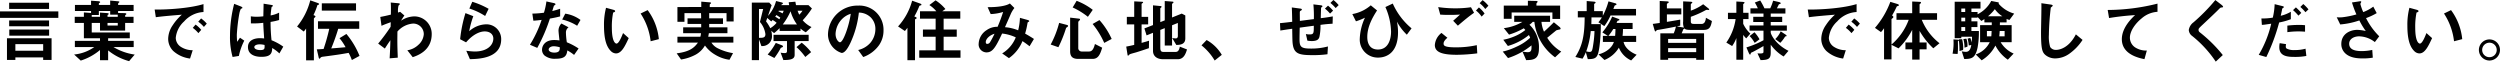 <svg xmlns="http://www.w3.org/2000/svg" width="731.96" height="18.04" viewBox="0 0 731.96 18.04">
  <path id="パス_94395" data-name="パス 94395" d="M14.1-1.7H5.96V-3.64H14.1Zm1.74-4.42v-1.8H4.18v1.8Zm.72,7.1V-5.36H3.5V.98H5.96V.24H14.1V.98Zm-.74-14.92v-1.82H4.14v1.82Zm2.72,2.62v-1.9H1.46v1.9ZM15.82-8.86v-1.7H4.14v1.7ZM40.9-.58a16.54,16.54,0,0,1-6.22-2.2H40.6V-4.6H33.12v-.76h6.34v-1.7H28.32V-9.84h2.42V-7.6H38.1V-9.84h2.46v-1.8H38.1v-.34c0-.1.06-.18.18-.26.14-.1.18-.16.18-.22,0-.24-.44-.26-.6-.26l-1.82-.04v-.58h4.54v-1.78H36.04v-.3a.553.553,0,0,1,.24-.38c.06-.04.14-.12.14-.18,0-.16-.28-.2-.58-.22l-2.12-.2v1.28H30.4v-.36c0-.1.02-.1.3-.32a.123.123,0,0,0,.08-.14c0-.22-.38-.26-.74-.28l-1.92-.14v1.24H23.4v1.78h4.72v.58l-2.1-.16v1.28H23.34v1.8h2.68v4.48h4.72v.76H23.38v1.82h5.68A12.227,12.227,0,0,1,23.16-.6L25.1,1.18a16.366,16.366,0,0,0,5.64-3.1V1.06h2.38V-1.8a16.524,16.524,0,0,0,6.14,3.14ZM35.94-11.64h-3v-.38c0-.12.04-.18.18-.26.12-.06.18-.12.18-.22,0-.2-.42-.22-.62-.24l-1.94-.14v1.24H28.32v-.52H30.4v-1.18h3.32v1.08h2.22Zm0,2.56h-3v-.76h3ZM62-9.64a9.227,9.227,0,0,0-1.66-1.52l-.84.96a9.259,9.259,0,0,1,1.66,1.52ZM60.38-7.82a8.72,8.72,0,0,0-1.66-1.54l-.82.96a8.88,8.88,0,0,1,1.64,1.54Zm.66-5.22v-2.32c-3.78,1.16-9.98,1.64-14.3,1.6l.34,2.24c2-.28,4.94-.52,7.62-.74a14.912,14.912,0,0,0-2.64,3.04A7.275,7.275,0,0,0,50.7-5.24a5.017,5.017,0,0,0,1.48,3.6A8.975,8.975,0,0,0,57.1.58l.78-2.44a6.3,6.3,0,0,1-3.52-1.02,3.174,3.174,0,0,1-1.44-2.6,7.424,7.424,0,0,1,2.44-4.8A8.15,8.15,0,0,1,61.04-13.04ZM84.4-2.9a16.008,16.008,0,0,0-3.44-1.88,49.133,49.133,0,0,1-.28-5.36,18.685,18.685,0,0,0,2.5-.56v-2.16a8.732,8.732,0,0,1-2.48.82,23.073,23.073,0,0,1,.28-2.48c.2-.12.38-.22.38-.32,0-.12-.06-.22-.48-.28l-2.24-.36c-.04,1.98-.04,2.2-.08,3.7a15.832,15.832,0,0,1-1.86.12,10.411,10.411,0,0,1-1.8-.12l.02,2.06a22.231,22.231,0,0,0,3.62-.16c.04,1.36.1,2.2.26,4.58-.4-.04-.82-.08-1.22-.08-1.94,0-3.52.78-3.52,2.58C74.06.08,77.42.08,78,.08c2.72,0,3.12-1.04,3.16-2.58a10.7,10.7,0,0,1,2.1,1.58ZM72.98-4.66l-1.26-.86-.82,1.2a19.706,19.706,0,0,1-.1-2.1,50.819,50.819,0,0,1,.74-6.2,5.717,5.717,0,0,1,.44-1.36,3.077,3.077,0,0,0,.38-.16.173.173,0,0,0,.08-.14c0-.2-.42-.38-.48-.4l-1.94-.76A37.915,37.915,0,0,0,68.8-6.08a21.515,21.515,0,0,0,.76,6.2l1.84-.3A17.566,17.566,0,0,1,72.98-4.66ZM78.92-3.4c.04,1.04.08,1.5-1.24,1.5-1.18,0-1.76-.42-1.76-.88s.64-.8,1.58-.8A6.879,6.879,0,0,1,78.92-3.4ZM105.7-13.46v-2.12H95.68v2.12ZM106.72-.2a23.686,23.686,0,0,0-3.84-6.42l-2.02,1.24a16.115,16.115,0,0,1,1.78,2.64c-1.16.12-2.7.24-4.2.36.5-1.22,1.36-3.42,2.04-5.74h6.16v-2.22H94.56v2.22h3.3a55.914,55.914,0,0,1-1.66,5.9c-.9.06-1.5.1-1.98.1L94.74.16c.08.34.12.46.28.46.08,0,.16-.1.38-.4a2.232,2.232,0,0,1,.78-.2c4.36-.58,4.86-.66,7.36-1.1a13.933,13.933,0,0,1,.94,2.1ZM94.88-15.38c0-.12-.14-.22-.48-.34l-2.1-.74A19.546,19.546,0,0,1,88.44-8.8L90.4-7.32c.24-.28.42-.52.68-.88V1.1h2.28V-11.06c0-.14,0-.14.34-.46a.288.288,0,0,0,.12-.2c0-.22-.34-.32-.58-.42A20.277,20.277,0,0,0,94.38-15c.02-.08.04-.08.24-.14C94.74-15.18,94.88-15.22,94.88-15.38Zm32.98,8.8a5.106,5.106,0,0,0-5.16-5.18,7.242,7.242,0,0,0-3.82,1.26,17.233,17.233,0,0,1,.98-1.52l-1.24-1.08-.62.22a6.2,6.2,0,0,1,.14-2.04c.06-.08.4-.36.4-.46,0-.18-.36-.22-.54-.24l-2.14-.2c.08,1.04.06,2.1.04,3.54-1.54.38-2.34.54-3.1.68l.36,2.6c.64-.3,1.12-.48,2.7-1.06l-.04,1.36a54.373,54.373,0,0,1-3.64,4.9l1.96,1.46c.62-1,.98-1.54,1.62-2.44-.06,2.32-.1,3.1-.22,5.3l2.38-.2c-.04-1.42-.14-3.12-.12-5.82l.02-1.82a6.762,6.762,0,0,1,4.56-2.34,3.092,3.092,0,0,1,3.16,3.12,4.572,4.572,0,0,1-1.6,3.12,5.925,5.925,0,0,1-3.22,1.58L122.3.18C123.76-.32,127.86-1.76,127.86-6.58Zm16.66-7.4a23.764,23.764,0,0,0-4.78-2.06l-.86,1.98a18.944,18.944,0,0,1,4.62,2.18Zm3.68,8.92a4.316,4.316,0,0,0-4.44-4.38,7.691,7.691,0,0,0-4.92,2.02,25.554,25.554,0,0,1,1.2-4.4l-2.3-.9a39.041,39.041,0,0,0-1.56,7.64l1.74.92c2.06-2.4,4.08-3.2,5.46-3.2,1.5,0,2.52.82,2.52,2.1,0,1.84-1.7,3.78-5.42,3.78a20.028,20.028,0,0,1-2.5-.22L139.04.76C141.52.7,148.2.58,148.2-5.06Zm22.66,2.7a18.369,18.369,0,0,0-3.44-1.82,19.817,19.817,0,0,1-.26-2.78,1.832,1.832,0,0,1,.76-1.6l-2.08-1.12a3.022,3.022,0,0,0-.86,2.04c0,.42.24,2.46.28,2.92a10.093,10.093,0,0,0-1.56-.12c-2.76,0-3.54,1.76-3.54,2.84a2.264,2.264,0,0,0,.74,1.7,4.753,4.753,0,0,0,3.26.94c2.62,0,3.22-.84,3.4-2.44a11.009,11.009,0,0,1,1.98,1.32Zm-5.5-.36c0,.72.02,1.56-1.6,1.56-1.1,0-1.66-.46-1.66-.9,0-.4.48-.96,1.52-.96A6.716,6.716,0,0,1,165.36-2.72Zm6.06-8a9.884,9.884,0,0,0-4.46-1.84l-.9,1.72a14.155,14.155,0,0,1,4.38,1.82Zm-5.96-1.04V-14c-.52.18-1.12.38-2.3.68.08-.26.46-1.54.48-1.56.12-.12.46-.24.46-.44,0-.22-.38-.32-.48-.34l-2.18-.48a19.083,19.083,0,0,1-.72,3.3,26.624,26.624,0,0,1-3.4.26l.3,2.08c.94-.06,1.5-.12,2.42-.24a34.305,34.305,0,0,1-3.42,7.28l2.14.92a48.777,48.777,0,0,0,3.7-8.58C164.16-11.42,164.78-11.58,165.46-11.76Zm28.9,6.66a17,17,0,0,0-3.28-8.5l-2.06,1a18.6,18.6,0,0,1,2.94,8.12Zm-8.82-.3-1.66-1.48c-.38.96-1.2,3.08-1.92,3.08-.4,0-1.36-.72-1.36-4.62a20.732,20.732,0,0,1,.38-4.46c.34-.12.58-.2.58-.42,0-.24-.32-.34-.46-.38l-2.2-.6a19.479,19.479,0,0,0-.6,5.2c0,3.8.64,6.14,2.04,7.5a2.181,2.181,0,0,0,1.48.66C183.44-.92,184.44-3.04,185.54-5.4Zm30.72-4.88V-14.5h-7v-.68c0-.12.16-.24.2-.26.12-.1.18-.16.18-.24,0-.14-.12-.18-.46-.2l-2.4-.2v1.58H199.8v4.32h2.06v-2.54h4.84c.04.72.04.76.04,1.52h-3.98v1.64h4v1h-5.28v1.72h5.22a5.644,5.644,0,0,1-.18,1.04H199.8v1.72h6c-1.06,1.46-2.32,2.64-6.22,3.14l1.28,1.8a13.255,13.255,0,0,0,4.24-1.4,7.081,7.081,0,0,0,2.76-2.7,9.466,9.466,0,0,0,2.96,2.68,10.75,10.75,0,0,0,4.22,1.5L216.08-1a15.146,15.146,0,0,1-4.46-1.42,4.567,4.567,0,0,1-1.86-1.66h6.42V-5.8h-7.36c.08-.46.12-.64.18-1.04h5.44V-8.56H209.1v-1h4.04V-11.2H209.1v-1.52h5.08v2.44Zm22.92-3.8-1.02-.98h-3.64c-.08-.4-.12-.56-.18-1l-1.96.16c.06.48.08.52.14.84H230.2l.04-.12c.4-.24.44-.28.44-.38,0-.2-.2-.26-.62-.36l-1.38-.34a10.465,10.465,0,0,1-2.36,4.34c.34-.98.4-1.2,1.06-3.12l-.7-.76h-5.1V1.04h2.1V-5.02l.7,1.94a2.832,2.832,0,0,0,3.1-2.98,5.8,5.8,0,0,0-.22-1.5l.84.7a16.416,16.416,0,0,0,1.62-1.46v.82h6.12v-.7a8.433,8.433,0,0,0,1.54,1.1l1.68-1.54a7.767,7.767,0,0,1-2.58-1.98A24.96,24.96,0,0,0,239.18-14.08Zm-.96,9.54V-6.38H227.94v1.84h3.94v2.92c0,.6-.44.6-.66.6a5.853,5.853,0,0,1-1.2-.12l.8,2.16c1.98-.02,3.3-.2,3.3-1.5V-4.54Zm-1.8-8.88a5.805,5.805,0,0,1-.96,1.16c-.1-.22-.24-.52-.48-1.16ZM234.8-9.4h-4.16a19.38,19.38,0,0,0,2.28-3.86A12.359,12.359,0,0,0,234.8-9.4Zm-3.88-4.02c-.1.26-.24.56-.34.78a8.4,8.4,0,0,0-1.2-.6l.08-.18Zm-5.36,6.84c0,1.08-.7,1.1-1.88,1.1v-8.44h1.22l-.94,3.8A6.871,6.871,0,0,1,225.56-6.58ZM238.94-1.3a15.673,15.673,0,0,0-2.76-2.76l-1.52,1.3A16.818,16.818,0,0,1,237.24.12ZM230.7-2.98c0-.2-.22-.28-.4-.36L228.6-4a17.265,17.265,0,0,1-2.38,3.4L228.18.42a22.1,22.1,0,0,0,1.9-2.98C230.46-2.7,230.7-2.76,230.7-2.98Zm-.78-8.42a4.6,4.6,0,0,1-.3.48,13.245,13.245,0,0,0-1.2-.76,2.762,2.762,0,0,0,.34-.48A12.926,12.926,0,0,1,229.92-11.4Zm-1.08,1.52a7.318,7.318,0,0,1-1.86,1.58,11.394,11.394,0,0,0-1.24-2c.16-.44.2-.52.36-1l1.18,1.02c.12-.14.26-.28.38-.42A5.138,5.138,0,0,1,228.84-9.88Zm31.3,2.24a7.066,7.066,0,0,0-7.44-7.28,8.626,8.626,0,0,0-8.82,8.48,5.691,5.691,0,0,0,4,5.38c1.04,0,1.96-1.68,2.56-2.92a28.4,28.4,0,0,0,2.48-8.9,5.117,5.117,0,0,1,3.4,1.34,4.715,4.715,0,0,1,1.44,3.5,6.257,6.257,0,0,1-1.44,3.98,6.736,6.736,0,0,1-3.6,2.14L254.2.14a9.655,9.655,0,0,0,4.66-3.52A7.473,7.473,0,0,0,260.14-7.64Zm-9.6-4.88c-.4,3.12-2.12,8.34-3.16,8.34-.36,0-1.28-.84-1.28-2.46a6.55,6.55,0,0,1,2-4.44A5.9,5.9,0,0,1,250.54-12.52ZM282.68.34V-1.82h-4.94V-5.8h3.84V-7.92h-3.84V-11.1h4.88v-2.16h-5.28l.92-.66a12.924,12.924,0,0,0-2.88-2.54l-1.82,1.38a8.826,8.826,0,0,1,2.04,1.82h-4.78v2.16h4.58v3.18h-3.72V-5.8h3.72v3.98h-4.8V.34ZM271.24-15.18c0-.14-.08-.24-.48-.38l-2.24-.8a18.2,18.2,0,0,1-4.12,7.54l2,1.34a11.46,11.46,0,0,0,.74-.94V1.06h2.22V-10.82c0-.08.02-.08.24-.2.18-.1.24-.18.24-.26,0-.2-.22-.28-.68-.46a24.92,24.92,0,0,0,1.46-3.04c.06-.12.1-.12.42-.22C271.16-15.02,271.24-15.06,271.24-15.18ZM304.18-5.16c-.86-.56-1.48-.94-2.58-1.56a24.139,24.139,0,0,0,.68-2.98c.06-.28.06-.32.22-.42.28-.14.3-.16.3-.26,0-.18-.28-.28-.48-.34l-2.24-.62a17,17,0,0,1-.52,3.66,12.87,12.87,0,0,0-3.86-.92c.28-.62,1.7-3.84,1.72-3.92a8.153,8.153,0,0,1,1.04-1.7l-1.32-1.32c-1.08.7-3.44,1.1-6.52,1.08l.9,2.02a13.959,13.959,0,0,0,3.64-.62,46.32,46.32,0,0,1-1.62,4.34,5.4,5.4,0,0,0-3.18.96A4.97,4.97,0,0,0,288-3.8a2.334,2.334,0,0,0,2.26,2.58c1.76,0,2.62-1.28,4.6-5.52a12.382,12.382,0,0,1,4,1.12,9.674,9.674,0,0,1-3.98,4.7L296.86.46a11.153,11.153,0,0,0,3.96-4.98c.46.3,1.02.68,2.08,1.5ZM292.64-6.68a22.714,22.714,0,0,1-1.32,2.48.912.912,0,0,1-.84.48c-.14,0-.4-.02-.4-.54C290.08-5,290.92-6.14,292.64-6.68Zm28.76-7a18.217,18.217,0,0,0-4.72-2.64l-1.16,1.94a22.075,22.075,0,0,1,4.46,2.74Zm5.54,8.52a21.452,21.452,0,0,0-3.58-5.52l-2,1.14A24.081,24.081,0,0,1,324.76-4ZM324.16-2.6l-2.12-1.08c-.46,1.86-1.06,2.2-1.76,2.2h-2.04a1,1,0,0,1-1.08-1.04V-10a.647.647,0,0,1,.28-.5c.16-.14.24-.24.24-.36,0-.18-.14-.22-.3-.24l-2.6-.3v9.88c0,1.5.72,2.2,2.32,2.2h4.26C322.92.68,323.54-.48,324.16-2.6Zm-10-6.36a.3.3,0,0,0-.24-.28l-2.36-.62a28.325,28.325,0,0,1-2.48,6.34l2.26.78a37.455,37.455,0,0,0,2.2-5.46c.08-.24.12-.26.44-.48A.348.348,0,0,0,314.16-8.96ZM349-2.08l-2.1-.82c-.18.78-.38,1.54-1.24,1.54h-3.54c-.62,0-.94-.2-.94-1.2V-7.8l1.3-.52v5.1h2.14V-9.16l1.7-.68v3.8c0,.14-.02.72-.6.72a6.54,6.54,0,0,1-1.06-.1l1.2,2.02c1.12-.02,2.64-.14,2.64-1.92v-6.72l-1.04-.54-2.84,1.14v-3.92c0-.1.18-.22.3-.32a.348.348,0,0,0,.12-.22c0-.1-.1-.16-.24-.18l-2.32-.18v5.66l-1.3.52v-3.96c0-.1.08-.18.22-.3a.3.3,0,0,0,.14-.24c0-.14-.12-.18-.24-.2L339.04-15v5.78l-2.52.98.64,2.04,1.88-.76v5.28C339.04,0,340.36.78,342,.78h4.3C348.1.78,348.64-.94,349-2.08ZM337.88-4.64c-.64.2-1.04.32-2.18.64V-9.42h1.92v-2.2H335.7v-3.74c0-.12.14-.2.24-.26.04-.04.2-.12.2-.24s-.12-.18-.24-.18l-2.36-.12v4.54h-2.16v2.2h2.16v6c-.66.16-1.54.36-2.34.5l.4,2.5a.155.155,0,0,0,.16.14c.1,0,.18-.1.3-.24.14-.16.32-.22.78-.36.2-.06,1.16-.32,1.36-.38,1.22-.38,2.44-.78,3.64-1.2Zm15.36,1.36a16.444,16.444,0,0,1,3.86,4.44L359.18-.5a11.764,11.764,0,0,0-4.44-4.34ZM393.4-15.06a9.943,9.943,0,0,0-1.54-1.5l-.88.86a11.07,11.07,0,0,1,1.54,1.5Zm-1.64,1.62a10.227,10.227,0,0,0-1.48-1.46l-.9.86a10.429,10.429,0,0,1,1.5,1.46Zm-.08,1.68c-1.66.3-2.48.4-3.52.52,0-.26.08-2.98.1-3.02a.319.319,0,0,1,.14-.18c.18-.1.24-.16.24-.28,0-.18-.12-.26-.64-.32l-2-.24a37.877,37.877,0,0,1,.14,4.32c-.84.1-1.16.14-4.1.52,0-.3-.02-1.78-.02-2.12,0-.64,0-.72.26-.86.3-.18.34-.2.34-.32,0-.26-.26-.28-.7-.34l-2.24-.3c.08,1.42.1,3.38.12,4.2-1.1.14-2.44.3-3.58.4l.1,2.16c1.42-.22,1.62-.26,3.48-.52,0,.44.04,2.66.06,3.18.1,4.08,1.5,4.54,5.86,4.54a30.206,30.206,0,0,0,4.4-.26l.14-2.28a18.582,18.582,0,0,1-5.08.62c-2.88,0-3.24-.56-3.24-2.8,0-.62.04-2.64.06-3.32,2.56-.36,2.94-.4,4.12-.56,0,2.18,0,2.54-1.24,2.54a4.212,4.212,0,0,1-1.08-.12l.44,1.94a8.45,8.45,0,0,0,1.24.12c1.7,0,2.08-.56,2.28-1.2a15.435,15.435,0,0,0,.32-3.54c1.42-.2,2.3-.26,3.54-.34ZM402.8-15a11.131,11.131,0,0,1-5.4,2.56l1.06,2.12a18.179,18.179,0,0,0,2.64-1.06,15.757,15.757,0,0,0-1.52,6.14A5.258,5.258,0,0,0,404.94.3c2.48,0,5.84-1.4,5.84-7.44a15.549,15.549,0,0,0-.32-3.1,14.932,14.932,0,0,0,2.9,3.84l1.38-1.86a20.042,20.042,0,0,1-5.5-7.26l-2.16,1.02a18.91,18.91,0,0,1,1.66,7.18c0,1.96-.64,5.26-3.84,5.26-3.12,0-3.12-3.06-3.12-3.7,0-2.96,1.5-5.64,2.86-7.74Zm34.44.12a9.265,9.265,0,0,0-1.7-1.64l-.86.9a8.451,8.451,0,0,1,1.64,1.7Zm-1.12,2.28a8.556,8.556,0,0,0-1.66-1.78l-.86.9a8.248,8.248,0,0,1,1.66,1.78Zm-3.08-.22-.9-1.62a31.78,31.78,0,0,1-4.56.32,35.385,35.385,0,0,1-5.04-.36l.6,2.2c.94.06,1.52.08,2.72.08,1.52,0,2.22-.04,3.08-.1-.76.7-1.56,1.42-2.02,1.82l1.38,1.44C429.94-10.44,431.48-11.74,433.04-12.82Zm.94,11.88-.14-2.4a27.926,27.926,0,0,1-6.18.64c-3.4,0-3.54-.56-3.54-1.12,0-.72.8-1.42,1.12-1.68L423.5-6.92a4.911,4.911,0,0,0-1.94,3.54c0,2.02,1.92,2.86,6.44,2.86A48.816,48.816,0,0,0,433.98-.94Zm24.26-10.08v-3.9H451.3v-.54c0-.1.06-.2.2-.34a.47.47,0,0,0,.14-.28c0-.2-.38-.2-.5-.2l-2.34-.06v1.42h-7.06v3.86h2.3v-1.86h11.94v1.9Zm.32,9.56a12.13,12.13,0,0,1-4.1-4.04c.42-.34,2.66-2.18,2.66-2.18a9.113,9.113,0,0,1,1.06-.26c.08-.04.2-.1.2-.24a.768.768,0,0,0-.3-.48l-1.68-1.38c-.86.9-1.94,1.92-2.88,2.76a8.99,8.99,0,0,1-.74-2.88h2.52v-1.8H444.8v1.8h2.4a13.734,13.734,0,0,1-5.44,1.84l1.52,1.9a20.754,20.754,0,0,0,4.32-1.86c.14.14.32.34.46.5a12.977,12.977,0,0,1-3.26,1.9,15.663,15.663,0,0,1-3.2.96l1.34,1.82a17.177,17.177,0,0,0,6.16-3.2,5.019,5.019,0,0,1,.36.8,14.457,14.457,0,0,1-4,2.62,18.939,18.939,0,0,1-4.02,1.42l1.54,1.9a20.734,20.734,0,0,0,3.72-1.6,20.076,20.076,0,0,0,3.16-2.12c.02,1.26.04,2-1.12,2a14.252,14.252,0,0,1-1.52-.16l1.08,2.48c2.48,0,3.74-.48,3.74-3.5a8.914,8.914,0,0,0-2.78-6.86,4.747,4.747,0,0,0,.96-.84h.48A14.9,14.9,0,0,0,456.76.22Zm22.08.92c-1.92-.78-3.48-2.1-3.82-3.74h3.68V-6.06h-3.98a15.139,15.139,0,0,0,.12-2h2.82V-9.84h-4.7a5.5,5.5,0,0,1,.28-.6,2.375,2.375,0,0,1,.44-.16c.06-.04.12-.08.12-.16,0-.16-.18-.24-.3-.28l-1.82-.66a18.21,18.21,0,0,1-2.88,4.62l1.62,1.02h-1.46v1.78h3.22c-.44,1.4-1.88,2.94-4.5,3.64L471.22,1a8.7,8.7,0,0,0,4.22-3.6,7.047,7.047,0,0,0,3.6,3.74Zm-6.2-7.52a19.788,19.788,0,0,1-.1,2h-1.96a14.514,14.514,0,0,0,1.42-2Zm6.02-3.98v-1.9h-6.64c.04-.1.36-.96.4-1,.04-.02.3-.12.36-.16a.2.2,0,0,0,.16-.2c0-.16-.18-.26-.34-.3l-2-.56a21.092,21.092,0,0,1-1.66,4.22V-13.3H468.2v-2.04c0-.08.06-.12.22-.22.08-.06.2-.12.2-.26,0-.2-.32-.24-.48-.26l-2.12-.18v2.96h-2.6v1.84h2c-.02,5.82-.84,8.54-2.72,11.58l2.1.5a11.1,11.1,0,0,0,.96-1.9l.58,2.04c2.42-.04,2.96-.32,3.42-3.72a51.035,51.035,0,0,0,.4-6.54h-2.78c.02-.7.04-1.26.04-1.96h3.04a8.788,8.788,0,0,1-1.02,1.42l1.74,1.12A15.281,15.281,0,0,0,473-12.04ZM468.3-7.46a29.506,29.506,0,0,1-.34,3.76c-.3,2.08-.42,2.34-1.14,2.34a4.025,4.025,0,0,1-.94-.16,23.759,23.759,0,0,0,1.32-5.94Zm34.38-2.94-1.76-.96a2.948,2.948,0,0,1-.28,1.16,1.082,1.082,0,0,1-1.18.64h-2.04c-.76,0-.92-.22-.92-.78v-1.3a28.587,28.587,0,0,0,4.16-1.84c.34-.18.38-.2.54-.2.08,0,.52.04.6.02a.134.134,0,0,0,.08-.14c0-.1-.12-.22-.3-.36l-1.46-1.16a13.628,13.628,0,0,1-3.62,1.88v-1.8c0-.08.04-.18.22-.32.18-.12.22-.14.22-.24,0-.22-.38-.26-.54-.26l-2.14-.1v5.86a3.889,3.889,0,0,0,.22,1.82l-2.06-.36c.14-.04.84-.18.98-.2v-1.78c-1,.18-1.86.34-3.9.66v-2.18h4.22V-14.1H489.5v-1.24c0-.12.02-.12.38-.36.1-.06.16-.12.16-.22s-.06-.22-.5-.24l-2.14-.12v6.44c-.86.12-1.24.18-2.04.28l.48,1.66c.14.46.22.54.34.54.08,0,.1-.04.3-.32.06-.06.08-.08.74-.18,2.26-.38,3.66-.66,4.92-.92a10.332,10.332,0,0,1-.64,1.98h-3.92V.94h2.28V.46h8.22V.94h2.3V-6.8h-6.56c.22-.5.4-.96.46-1.12.04-.08.06-.08.2-.18a.282.282,0,0,0,.12-.16c.24.26.48.46,1.92.46h3.68C501.86-7.8,502.34-8.48,502.68-10.4ZM498.08-4h-8.22V-5.16h8.22Zm0,2.7h-8.22V-2.46h8.22Zm26.46-4.8c0-.14-.22-.28-.28-.32l-1.44-.96a7.028,7.028,0,0,1-1.6,2.26l1.48,1.1a9.43,9.43,0,0,0,1.4-1.82c.04-.04.06-.06.24-.08A.178.178,0,0,0,524.54-6.1Zm.56,4.42c-3.76-1.86-5.2-4.82-5.2-5.4v-.5h4.72V-9.1H519.9v-1.02h3.36v-1.52H519.9v-.96h4.3v-1.52h-2.5c.1-.18.56-1.12.58-1.14.04-.06.08-.06.26-.12.24-.06.28-.14.28-.24,0-.22-.44-.32-.58-.36l-1.64-.38a13.836,13.836,0,0,1-.84,2.24h-1.7a18.774,18.774,0,0,0-1.24-2.3l-1.58.6a11.624,11.624,0,0,1,.88,1.7h-2.16v1.52h3.82v.96h-3v1.52h3V-9.1H513.7v1.52h4.08v2.8a26.309,26.309,0,0,1-5,2.1l.66,1.54c.08.18.26.58.42.58.08,0,.14-.2.22-.42.06-.16.1-.16.42-.3.38-.16,2.42-1.28,3.28-1.8v1.72c0,.42-.42.52-1.76.42l.92,1.98C519.32,1,519.9.6,519.9-1.2V-3.48a12.48,12.48,0,0,0,3.78,3.46Zm-8.48-3.38a10.79,10.79,0,0,0-1.48-2.06L513.72-6a9.048,9.048,0,0,1,1.48,2Zm-2.68-1.66a9.081,9.081,0,0,1-2.1-2.88v-1.38h1.56v-1.84h-1.56V-15.3c0-.06.2-.22.3-.32.04-.04.1-.08.1-.16,0-.18-.34-.22-.68-.24l-1.72-.1v3.3h-2.46v1.84h2.24A15.737,15.737,0,0,1,506.9-4.1l1.7,1.02a10.34,10.34,0,0,0,1.24-2.34V.92h2V-6.34a8.5,8.5,0,0,0,.88,1.02ZM546-9.64a9.227,9.227,0,0,0-1.66-1.52l-.84.96a9.258,9.258,0,0,1,1.66,1.52Zm-1.62,1.82a8.72,8.72,0,0,0-1.66-1.54l-.82.96a8.88,8.88,0,0,1,1.64,1.54Zm.66-5.22v-2.32c-3.78,1.16-9.98,1.64-14.3,1.6l.34,2.24c2-.28,4.94-.52,7.62-.74a14.912,14.912,0,0,0-2.64,3.04,7.275,7.275,0,0,0-1.36,3.98,5.017,5.017,0,0,0,1.48,3.6A8.975,8.975,0,0,0,541.1.58l.78-2.44a6.3,6.3,0,0,1-3.52-1.02,3.174,3.174,0,0,1-1.44-2.6,7.424,7.424,0,0,1,2.44-4.8A8.15,8.15,0,0,1,545.04-13.04ZM569.32-3.9a16.687,16.687,0,0,1-5.2-6.86h4.48V-12.7h-5.12v-2.5c0-.12.04-.16.28-.34a.341.341,0,0,0,.14-.24c0-.22-.28-.24-.38-.24l-2.2-.1v3.42h-4.6v1.94h3.58a17.658,17.658,0,0,1-5.04,7.24V-10.9c0-.1.06-.14.36-.36a.471.471,0,0,0,.18-.32c0-.2-.18-.32-.38-.44.66-1.14.84-1.5,1.34-2.54.06-.14.1-.16.5-.28a.219.219,0,0,0,.16-.2c0-.16-.14-.26-.46-.36l-2.04-.62a24.879,24.879,0,0,1-4.5,7.62l1.76,1.24a8.55,8.55,0,0,0,.9-1.14V.84h2.18V-3.44l2.06,1.04a20.8,20.8,0,0,0,4-5.42v3.7h-1.98v2h1.98V.9h2.16V-2.12h2.06v-2h-2.06v-3.4a21.992,21.992,0,0,0,4.02,5.1Zm21.86-8.68a9.437,9.437,0,0,1-4.58-2.92.23.23,0,0,0,.1-.18c0-.14-.16-.2-.4-.24l-1.84-.36a9.18,9.18,0,0,1-4,3.9v-.66h-1.8v-1.02h2.66v-2h-7.56V-5.38h1.94V-5.8h3.14a15.815,15.815,0,0,1-.12,1.7,5.141,5.141,0,0,0-.4-1.36l-.78.22a9.32,9.32,0,0,1,.34,1.98l.74-.12c-.16.94-.46,2-1.6,2a7.337,7.337,0,0,1-1.18-.14l.72,2.24c2.12-.04,3.22-.18,3.9-3.34a23.889,23.889,0,0,0,.38-4.86h-2.18V-8.64h1.76v-1.68h-1.76v-1.06h1.8v-.22l1.1,1.18a8.855,8.855,0,0,0,.9-.56V-10h2.16c0,.16,0,.64-.02.8h-3.4v5h2.82a7.131,7.131,0,0,1-4.1,3.58l1.74,1.72a10.835,10.835,0,0,0,4.02-4.32A11.468,11.468,0,0,0,589.32.92l1.7-1.8a8.312,8.312,0,0,1-3.8-3.32h3.22v-5h-3.46c.02-.28.02-.58.02-.8h1.96v-1.02a3.468,3.468,0,0,0,.84.3Zm-14.34,2.26H575.7v-1.06h1.14Zm0-2.72H575.7v-1.02h1.14Zm0,5.56H575.7V-8.64h1.14ZM574.5-4.96l-1.1-.06a16.287,16.287,0,0,1-.26,4.18l1.48.08a16.506,16.506,0,0,0,.1-2.2c0-.6-.02-1.32-.02-1.52.14-.06.26-.12.26-.26C574.96-4.9,574.76-4.94,574.5-4.96Zm13.88-.96h-1.56c.02-.24.08-.8.12-1.56h1.44Zm-3.8-1.56c-.04.76-.06,1.2-.1,1.56H583.2V-7.48Zm-8.32,4.96a11.49,11.49,0,0,0-.32-2.56l-1,.04a22.168,22.168,0,0,1,.22,3.42l1.04-.3A2.772,2.772,0,0,0,576.26-2.52Zm11.46-9.28h-4.2a12.962,12.962,0,0,0,2-2.08A7.656,7.656,0,0,0,587.72-11.8ZM577.5-2.9a5.59,5.59,0,0,0-.32-2.34l-.88.12a9.555,9.555,0,0,1,.34,2.3v.22Zm33.7-1.98L609.24-6.5c-1.96,3.84-4.64,4.54-5.76,4.54a1.929,1.929,0,0,1-1.76-.84,10.532,10.532,0,0,1-.38-3.54,75.584,75.584,0,0,1,.56-8c.32-.26.56-.42.56-.58,0-.12-.18-.26-.66-.32l-2.66-.38c.06,1.34-.1,7.28-.1,8.5,0,4.8.32,5.82,1.26,6.64A4.449,4.449,0,0,0,603.22.54,7.229,7.229,0,0,0,607.2-.74,14.923,14.923,0,0,0,611.2-4.88Zm21.94-8.22v-2.4a60.55,60.55,0,0,1-14.58,1.86l.4,2.36a76.473,76.473,0,0,1,7.62-.86c-.94.88-3.88,3.64-3.88,7.06,0,4.46,5,5.5,6.62,5.84l.7-2.52a5.936,5.936,0,0,1-3.48-.96,3.427,3.427,0,0,1-1.48-2.8c0-2,1.66-4.22,3.42-5.64A7.741,7.741,0,0,1,633.14-13.1Zm19.2-1.48c0-.2-.38-.5-.42-.54l-1.84-1.42a55.234,55.234,0,0,1-6.4,6.52,3.431,3.431,0,0,0-1.38,2.24,2.341,2.341,0,0,0,1,1.76,33.3,33.3,0,0,1,6.9,7.5l2.06-1.92a40.978,40.978,0,0,0-6.76-6.68.853.853,0,0,1-.34-.7c0-.38.1-.48,1.42-1.72,2.06-1.92,4-3.78,4.42-4.22.52-.52.58-.58.82-.6C652.28-14.42,652.34-14.42,652.34-14.58Zm24,7.3v-1.9a15.208,15.208,0,0,0-1.86-.08,26.921,26.921,0,0,0-3.32.2v1.92A23.242,23.242,0,0,1,676.34-7.28Zm-4.16-3.66v-2.18a10.3,10.3,0,0,1-2.96,1.18c.14-.58.34-1.54.36-1.64.06-.42.06-.48.2-.56.32-.24.36-.26.36-.34,0-.14-.12-.22-.44-.3l-2.26-.56a19.669,19.669,0,0,1-.54,3.94,16.677,16.677,0,0,1-3.34.24l.14,1.88a8.132,8.132,0,0,0,1.2-.12c.16-.02,1.54-.22,1.54-.22A31.922,31.922,0,0,1,662.78-.5L665,.14a56.394,56.394,0,0,0,3.76-10.12A18.717,18.717,0,0,0,672.18-10.94Zm5.16-2.88a11.785,11.785,0,0,0-1.52-1.56l-.86.86a11.59,11.59,0,0,1,1.5,1.54Zm-2.1,1.04a14.524,14.524,0,0,0-1.58-1.62l-.84.8a12.938,12.938,0,0,1,1.58,1.62Zm1.48,12.6-.24-2.12a11.8,11.8,0,0,1-3.24.4,4.487,4.487,0,0,1-2.28-.44.665.665,0,0,1-.26-.54,4.6,4.6,0,0,1,.08-.76l-1.86-.28a5.458,5.458,0,0,0-.12,1.18c0,2.72,2.54,2.84,4.48,2.84A17.515,17.515,0,0,0,676.72-.18Zm21.34-5.76a20.083,20.083,0,0,1-3.86-5.32,18.335,18.335,0,0,0,3.12-1.46l-1-1.9a11.786,11.786,0,0,1-2.94,1.6,14.061,14.061,0,0,1-.84-2.38c0-.12.26-.52.26-.62,0-.26-.56-.14-.7-.12l-2.02.3a27.636,27.636,0,0,0,1.3,3.5,24.984,24.984,0,0,1-4.18.84,10.114,10.114,0,0,1-1.58,0l1.02,2.1a22.979,22.979,0,0,0,5.6-1.18,21.872,21.872,0,0,0,1.88,3.1,13.291,13.291,0,0,0-2.44-.34c-2.2,0-4.72,1.22-4.72,4.12a3.662,3.662,0,0,0,.78,2.34c1.4,1.8,4.12,1.9,5.28,1.9a16.685,16.685,0,0,0,3.16-.22l-.16-2.26a15.134,15.134,0,0,1-3.08.34c-2.34,0-3.68-.62-3.68-2.16,0-1.36,1.34-2.16,2.94-2.16a7.7,7.7,0,0,1,4.58,1.68Zm24.3.84a17,17,0,0,0-3.28-8.5l-2.06,1a18.6,18.6,0,0,1,2.94,8.12Zm-8.82-.3-1.66-1.48c-.38.96-1.2,3.08-1.92,3.08-.4,0-1.36-.72-1.36-4.62a20.734,20.734,0,0,1,.38-4.46c.34-.12.58-.2.58-.42,0-.24-.32-.34-.46-.38l-2.2-.6a19.478,19.478,0,0,0-.6,5.2c0,3.8.64,6.14,2.04,7.5a2.181,2.181,0,0,0,1.48.66C711.44-.92,712.44-3.04,713.54-5.4Zm16.8.38a3.086,3.086,0,0,0-3.1,3.08,3.116,3.116,0,0,0,3.1,3.1,3.111,3.111,0,0,0,3.08-3.1A3.081,3.081,0,0,0,730.34-5.02Zm0,.96a2.121,2.121,0,0,1,2.12,2.12A2.108,2.108,0,0,1,730.34.18a2.113,2.113,0,0,1-2.14-2.12A2.138,2.138,0,0,1,730.34-4.06Z" transform="translate(-1.46 16.56)"/>
</svg>
